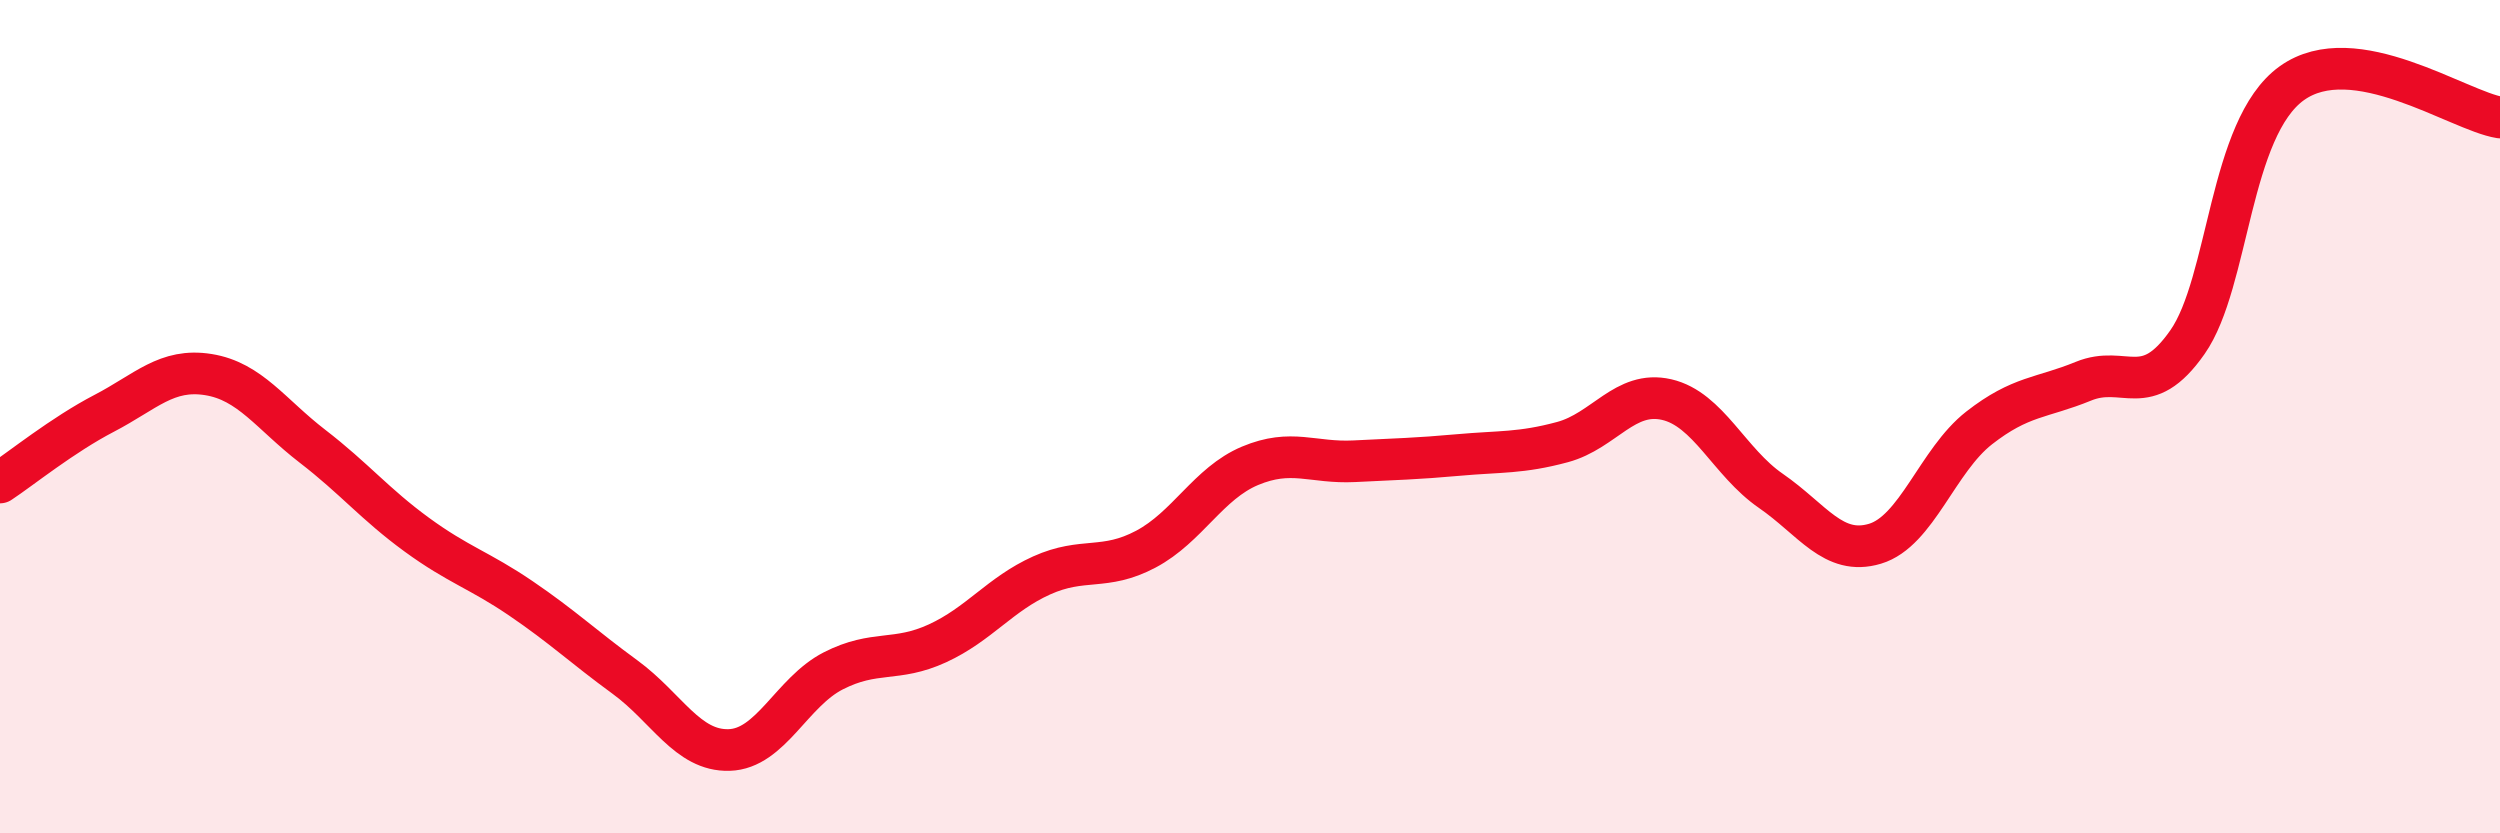 
    <svg width="60" height="20" viewBox="0 0 60 20" xmlns="http://www.w3.org/2000/svg">
      <path
        d="M 0,11.58 C 0.5,11.25 1.5,10.44 2.5,9.92 C 3.5,9.4 4,8.83 5,8.99 C 6,9.15 6.5,9.94 7.5,10.71 C 8.5,11.48 9,12.1 10,12.83 C 11,13.56 11.5,13.68 12.5,14.36 C 13.5,15.04 14,15.52 15,16.25 C 16,16.98 16.5,18.03 17.5,18 C 18.5,17.97 19,16.61 20,16.1 C 21,15.59 21.5,15.9 22.5,15.44 C 23.5,14.98 24,14.26 25,13.81 C 26,13.36 26.5,13.71 27.5,13.18 C 28.5,12.65 29,11.6 30,11.18 C 31,10.76 31.5,11.12 32.5,11.07 C 33.5,11.02 34,11.01 35,10.92 C 36,10.83 36.5,10.88 37.5,10.61 C 38.5,10.34 39,9.36 40,9.59 C 41,9.82 41.5,11.09 42.5,11.78 C 43.5,12.47 44,13.35 45,13.05 C 46,12.75 46.5,11.05 47.5,10.27 C 48.5,9.49 49,9.56 50,9.15 C 51,8.74 51.5,9.64 52.5,8.21 C 53.5,6.78 53.5,3.08 55,2 C 56.5,0.92 59,2.66 60,2.82L60 20L0 20Z"
        fill="#EB0A25"
        opacity="0.1"
        stroke-linecap="round"
        stroke-linejoin="round"
      />
      <path
        d="M 0,11.58 C 0.5,11.25 1.5,10.44 2.5,9.92 C 3.5,9.4 4,8.83 5,8.99 C 6,9.15 6.5,9.94 7.5,10.71 C 8.5,11.48 9,12.1 10,12.83 C 11,13.56 11.5,13.68 12.5,14.36 C 13.5,15.04 14,15.52 15,16.25 C 16,16.98 16.5,18.03 17.5,18 C 18.5,17.97 19,16.61 20,16.1 C 21,15.59 21.5,15.9 22.5,15.44 C 23.5,14.98 24,14.26 25,13.81 C 26,13.36 26.5,13.71 27.5,13.18 C 28.5,12.65 29,11.6 30,11.18 C 31,10.76 31.5,11.12 32.5,11.07 C 33.5,11.02 34,11.01 35,10.92 C 36,10.83 36.5,10.88 37.5,10.61 C 38.5,10.34 39,9.36 40,9.59 C 41,9.82 41.5,11.09 42.5,11.78 C 43.5,12.47 44,13.35 45,13.05 C 46,12.75 46.5,11.05 47.5,10.27 C 48.5,9.49 49,9.56 50,9.15 C 51,8.74 51.5,9.64 52.5,8.21 C 53.5,6.78 53.5,3.08 55,2 C 56.5,0.92 59,2.66 60,2.82"
        stroke="#EB0A25"
        stroke-width="1"
        fill="none"
        stroke-linecap="round"
        stroke-linejoin="round"
      />
    </svg>
  